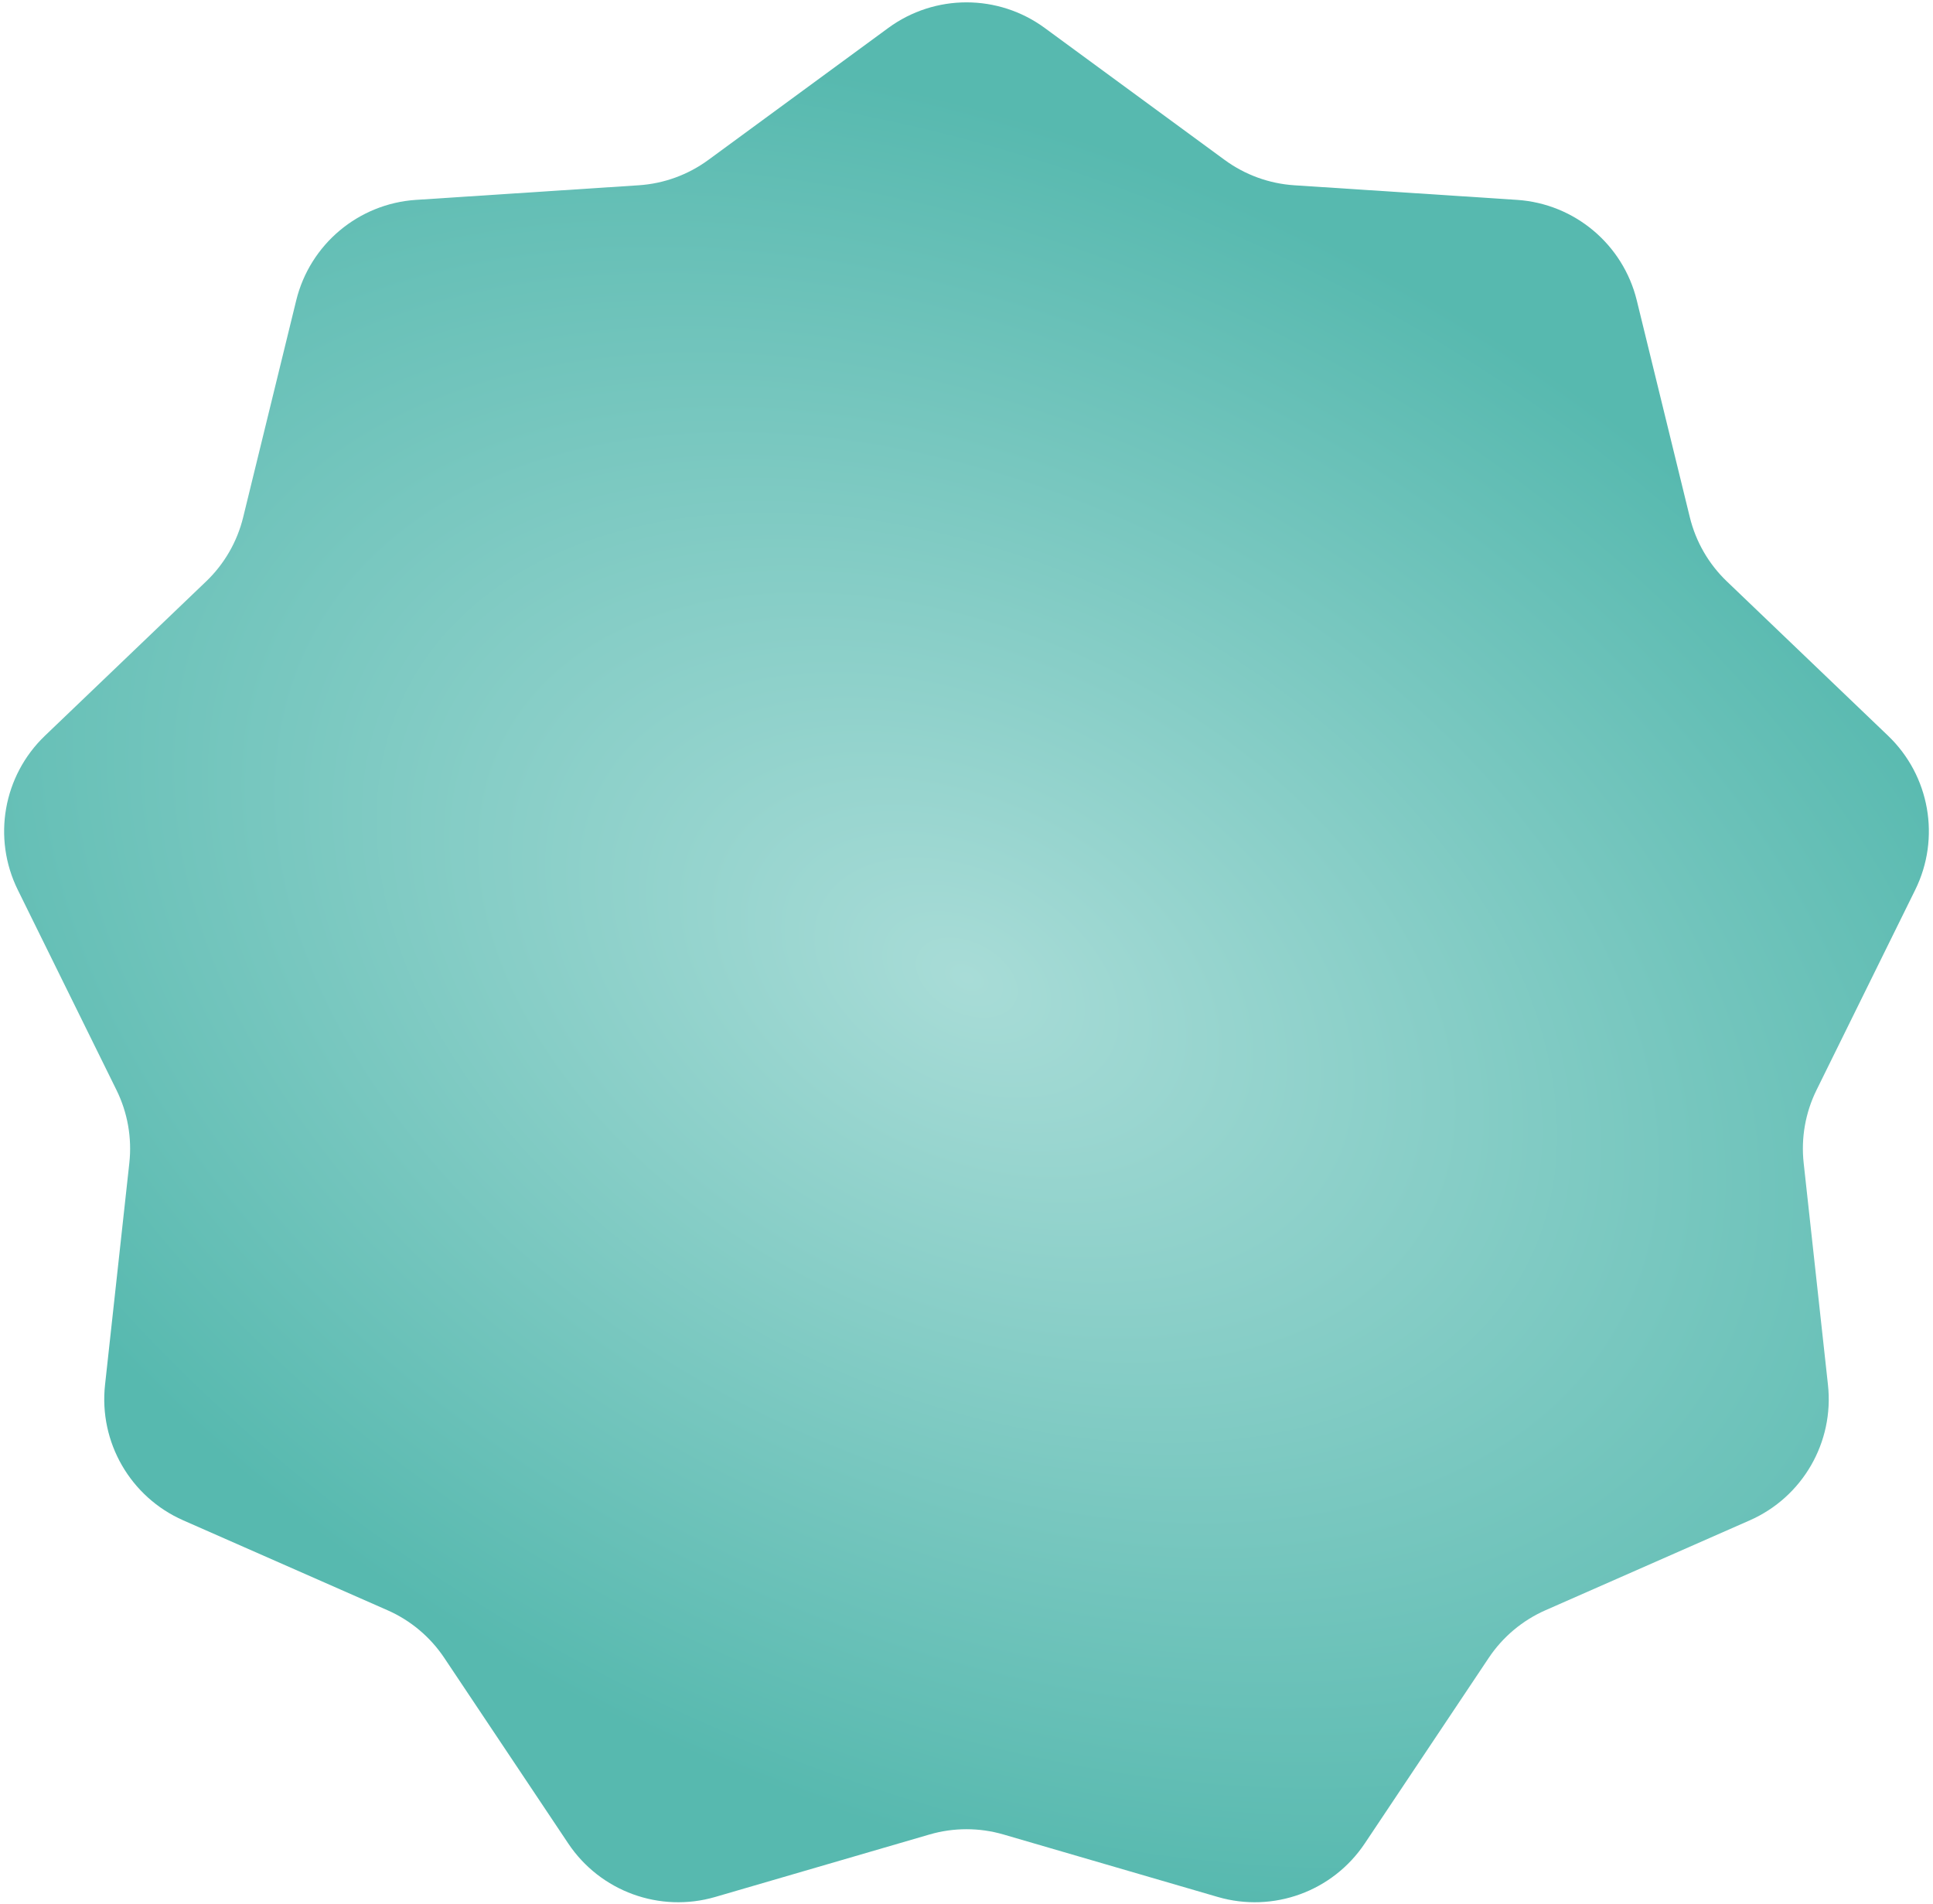 <svg width="263" height="259" viewBox="0 0 263 259" fill="none" xmlns="http://www.w3.org/2000/svg">
<path d="M120.856 3.804C127.192 -0.841 135.808 -0.841 142.144 3.804L166.629 21.758C169.392 23.784 172.676 24.979 176.095 25.203L206.392 27.189C214.231 27.703 220.832 33.241 222.699 40.872L229.915 70.364C230.73 73.692 232.477 76.719 234.952 79.088L256.885 100.083C262.56 105.516 264.056 114.002 260.581 121.047L247.152 148.278C245.637 151.351 245.03 154.793 245.403 158.199L248.709 188.38C249.564 196.19 245.256 203.652 238.065 206.816L210.274 219.043C207.138 220.423 204.461 222.67 202.557 225.519L185.689 250.764C181.325 257.296 173.228 260.243 165.686 258.044L136.537 249.548C133.247 248.589 129.753 248.589 126.463 249.548L97.314 258.044C89.772 260.243 81.675 257.296 77.311 250.764L60.443 225.519C58.539 222.67 55.862 220.423 52.726 219.043L24.935 206.815C17.744 203.652 13.436 196.189 14.291 188.38L17.597 158.199C17.97 154.793 17.363 151.351 15.848 148.278L2.419 121.047C-1.056 114.002 0.44 105.516 6.115 100.083L28.048 79.088C30.523 76.719 32.27 73.692 33.085 70.364L40.301 40.872C42.168 33.241 48.769 27.703 56.608 27.189L86.905 25.203C90.324 24.979 93.608 23.784 96.371 21.758L120.856 3.804Z" fill="url(#paint0_radial_66_115)"/>
<defs>
<radialGradient id="paint0_radial_66_115" cx="0" cy="0" r="1" gradientUnits="userSpaceOnUse" gradientTransform="translate(131.5 133) rotate(27.161) scale(171.963 112.264)">
<stop stop-color="#A8DCD7"/>
<stop offset="1" stop-color="#57B9AF"/>
</radialGradient>
</defs>
</svg>
